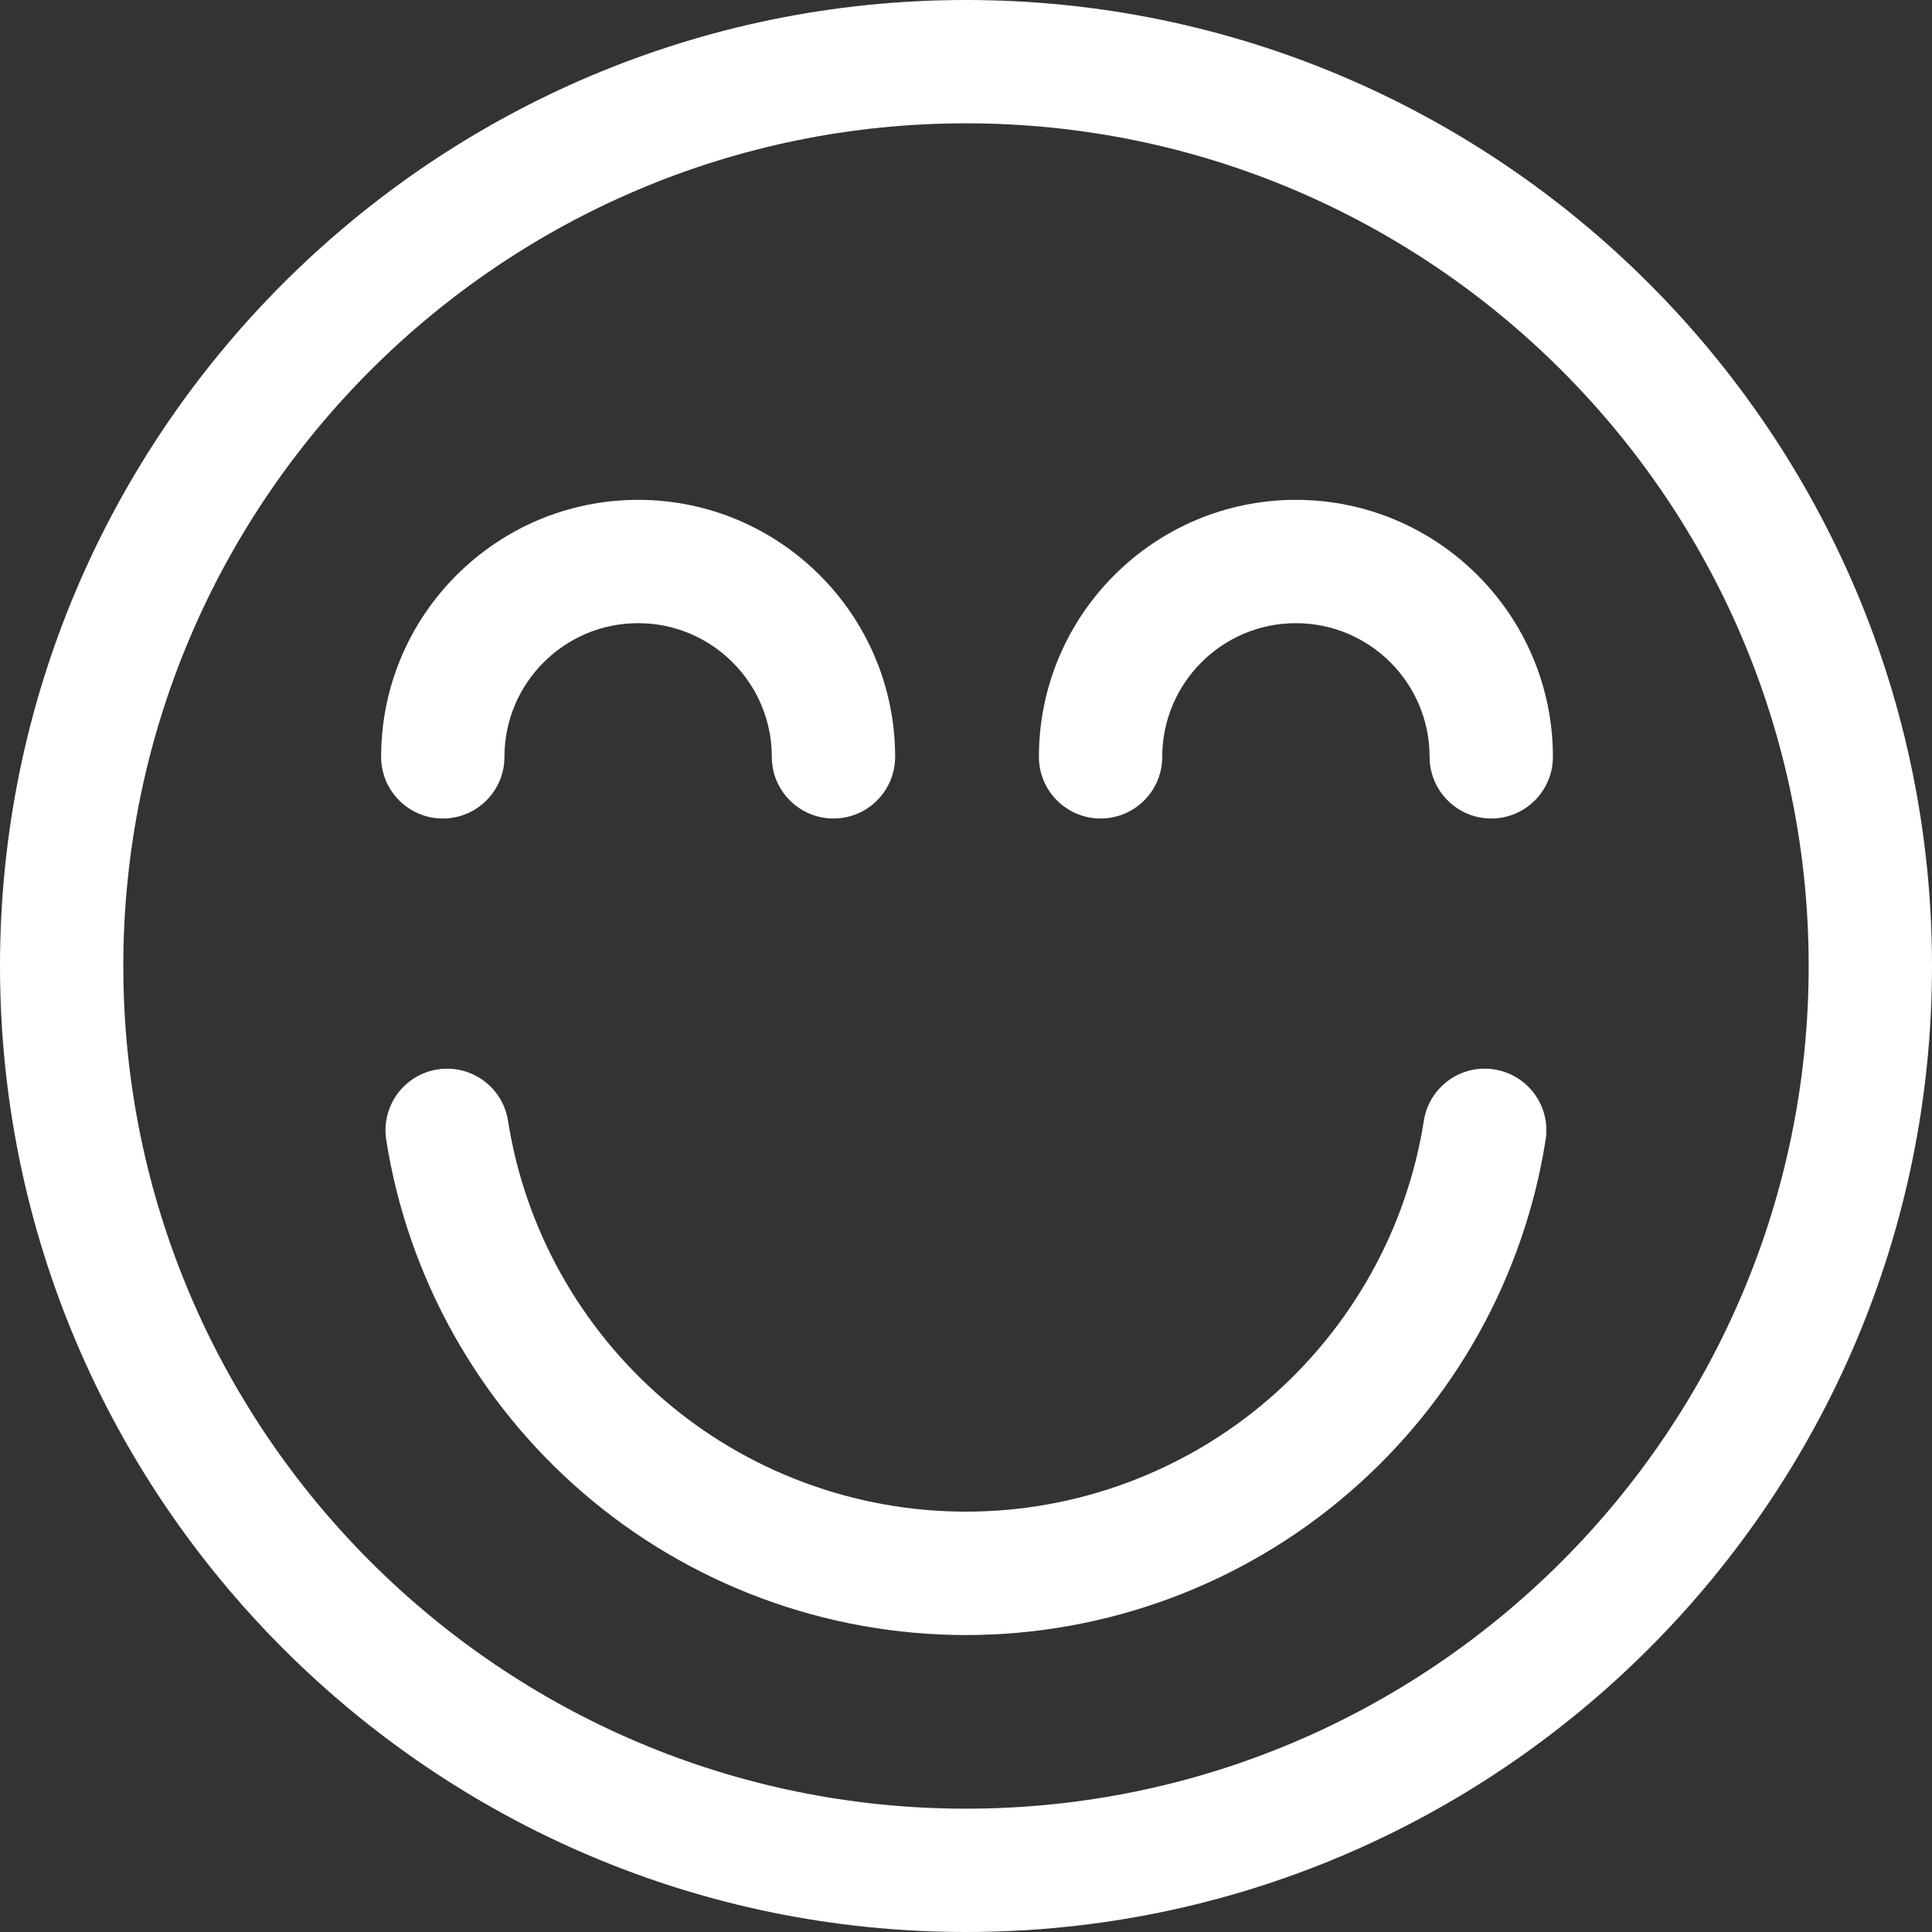 <?xml version="1.0" encoding="UTF-8"?>
<svg id="Calque_3" data-name="Calque 3" xmlns="http://www.w3.org/2000/svg" viewBox="0 0 235 235">
  <rect x="0" y="0" width="235" height="235" fill="#333333" stroke="none"/>
  <defs>
    <style>
      .cls-1 {
        fill: #fff;
      }
    </style>
  </defs>
  <g id="picto">
    <g>
      <path class="cls-1" d="M101.38,99.56c-4.14,0-7.5-3.36-7.5-7.5,0-8.97-7.29-16.26-16.26-16.26s-16.26,7.29-16.26,16.26c0,4.14-3.36,7.5-7.5,7.5s-7.5-3.36-7.5-7.5c0-17.24,14.02-31.26,31.26-31.26s31.26,14.02,31.26,31.26c0,4.14-3.36,7.5-7.5,7.5Z"/>
      <path class="cls-1" d="M181.39,99.56c-4.14,0-7.5-3.36-7.5-7.5,0-8.97-7.29-16.26-16.26-16.26s-16.26,7.29-16.26,16.26c0,4.14-3.36,7.5-7.5,7.5s-7.5-3.36-7.5-7.5c0-17.24,14.02-31.26,31.26-31.26s31.26,14.02,31.26,31.26c0,4.14-3.36,7.5-7.5,7.5Z"/>
      <path class="cls-1" d="M117.5,198.88c-17.11,0-33.67-6.15-46.61-17.32-12.81-11.05-21.3-26.29-23.91-42.91-.64-4.09,2.15-7.93,6.24-8.57,4.09-.64,7.93,2.15,8.57,6.24,2.06,13.12,8.77,25.15,18.89,33.88,10.22,8.82,23.3,13.67,36.81,13.67s26.59-4.86,36.81-13.67c10.12-8.73,16.83-20.76,18.89-33.88.64-4.09,4.49-6.89,8.57-6.24,4.09.64,6.89,4.48,6.24,8.57-2.61,16.62-11.1,31.86-23.91,42.91-12.94,11.17-29.5,17.32-46.61,17.32Z"/>
      <path class="cls-1" d="M117.5,235C52.71,235,0,182.29,0,117.5S52.71,0,117.5,0s117.5,52.71,117.5,117.5-52.71,117.5-117.5,117.5ZM117.5,15C60.98,15,15,60.98,15,117.5s45.98,102.5,102.5,102.5,102.5-45.98,102.5-102.5S174.02,15,117.5,15Z"/>
    </g>
  </g>
</svg>